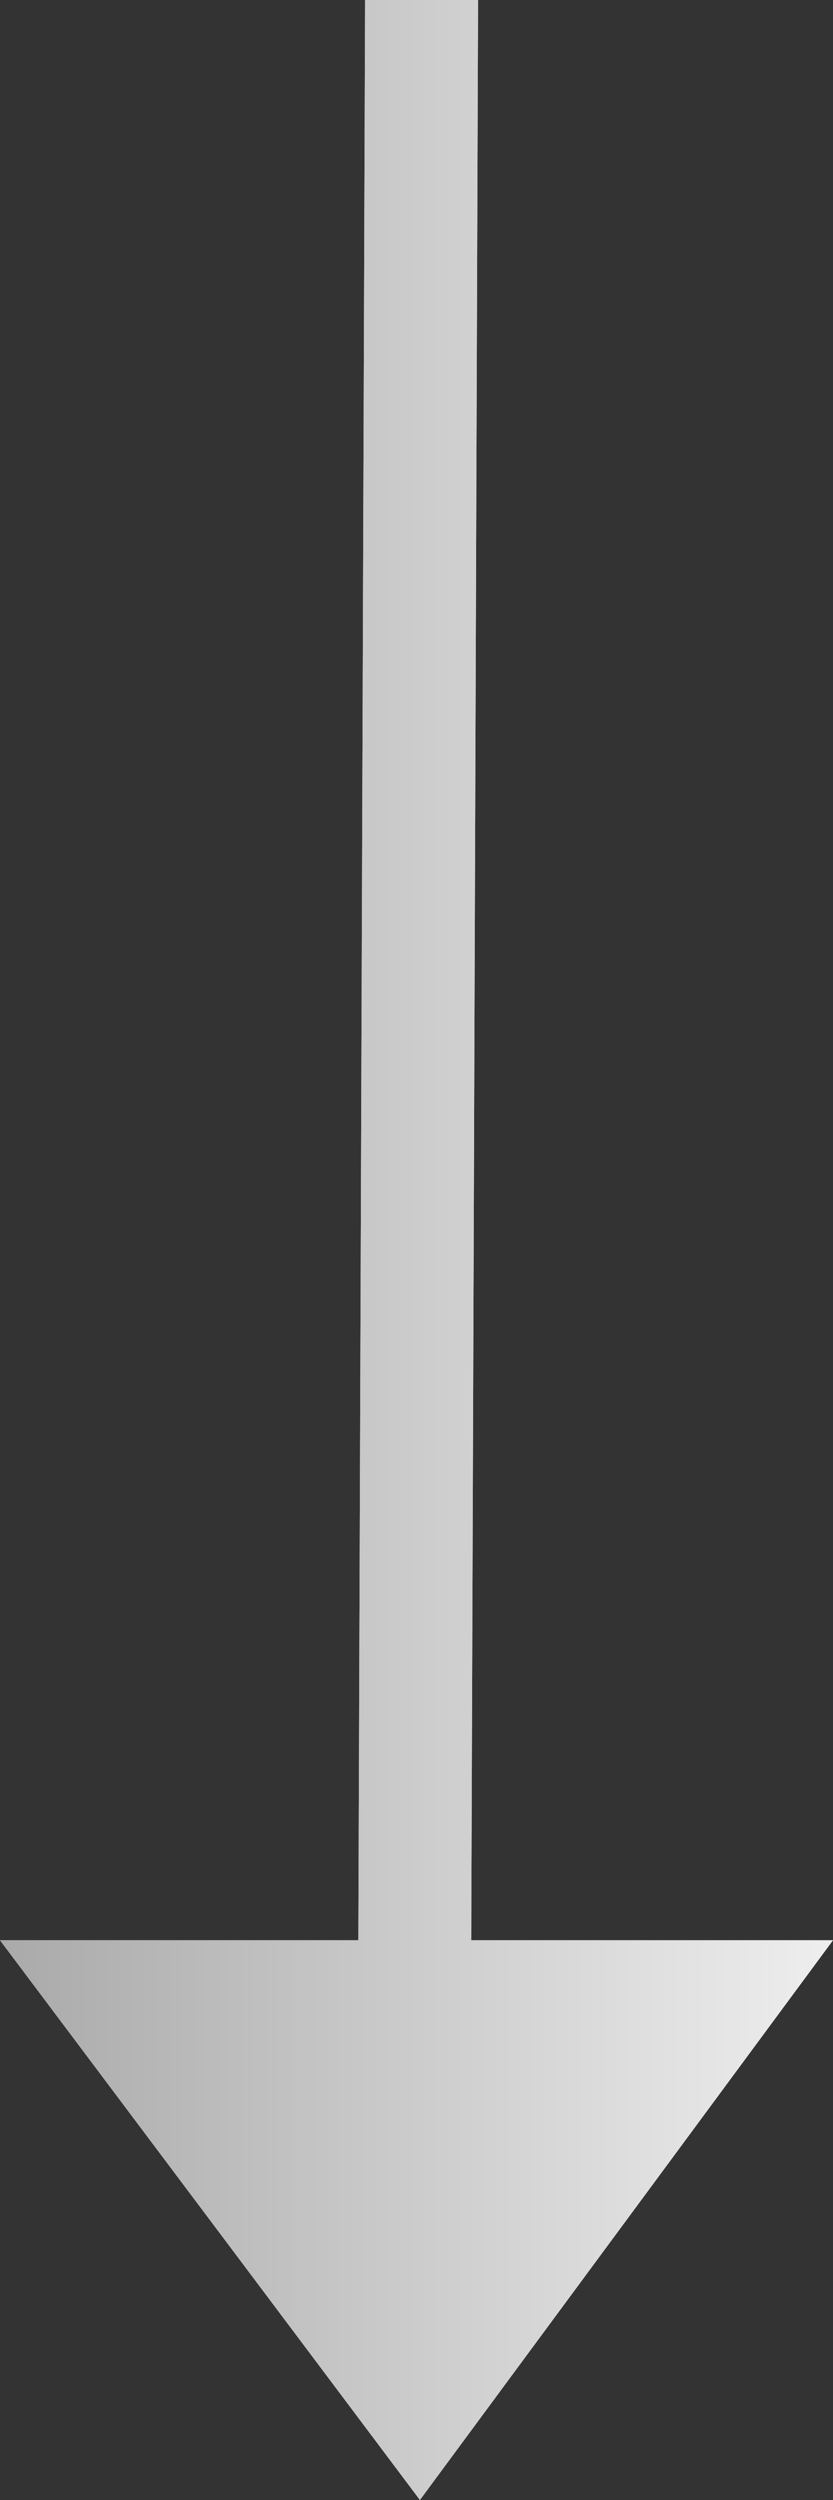 <svg width="10" height="30" viewBox="0 0 10 30" fill="none" xmlns="http://www.w3.org/2000/svg">
<rect x="0" y="0" width="10" height="30" fill="#333333" stroke="none"/>
<path d="M10 23.283L5.041 30L-6.40556e-08 23.283L4.302 23.283L4.383 -2.45522e-07L5.739 -7.69916e-08L5.657 23.283L10 23.283Z" fill="#F7F7F7"/>
<path d="M10 23.283L5.041 30L-6.40556e-08 23.283L4.302 23.283L4.383 -2.45522e-07L5.739 -7.69916e-08L5.657 23.283L10 23.283Z" fill="url(#paint0_linear_9_3327)"/>
<defs>
<linearGradient id="paint0_linear_9_3327" x1="11.25" y1="15" x2="-3.55" y2="15" gradientUnits="userSpaceOnUse">
<stop stop-color="#F7F7F7"/>
<stop offset="1" stop-color="#919191"/>
</linearGradient>
</defs>
</svg>

